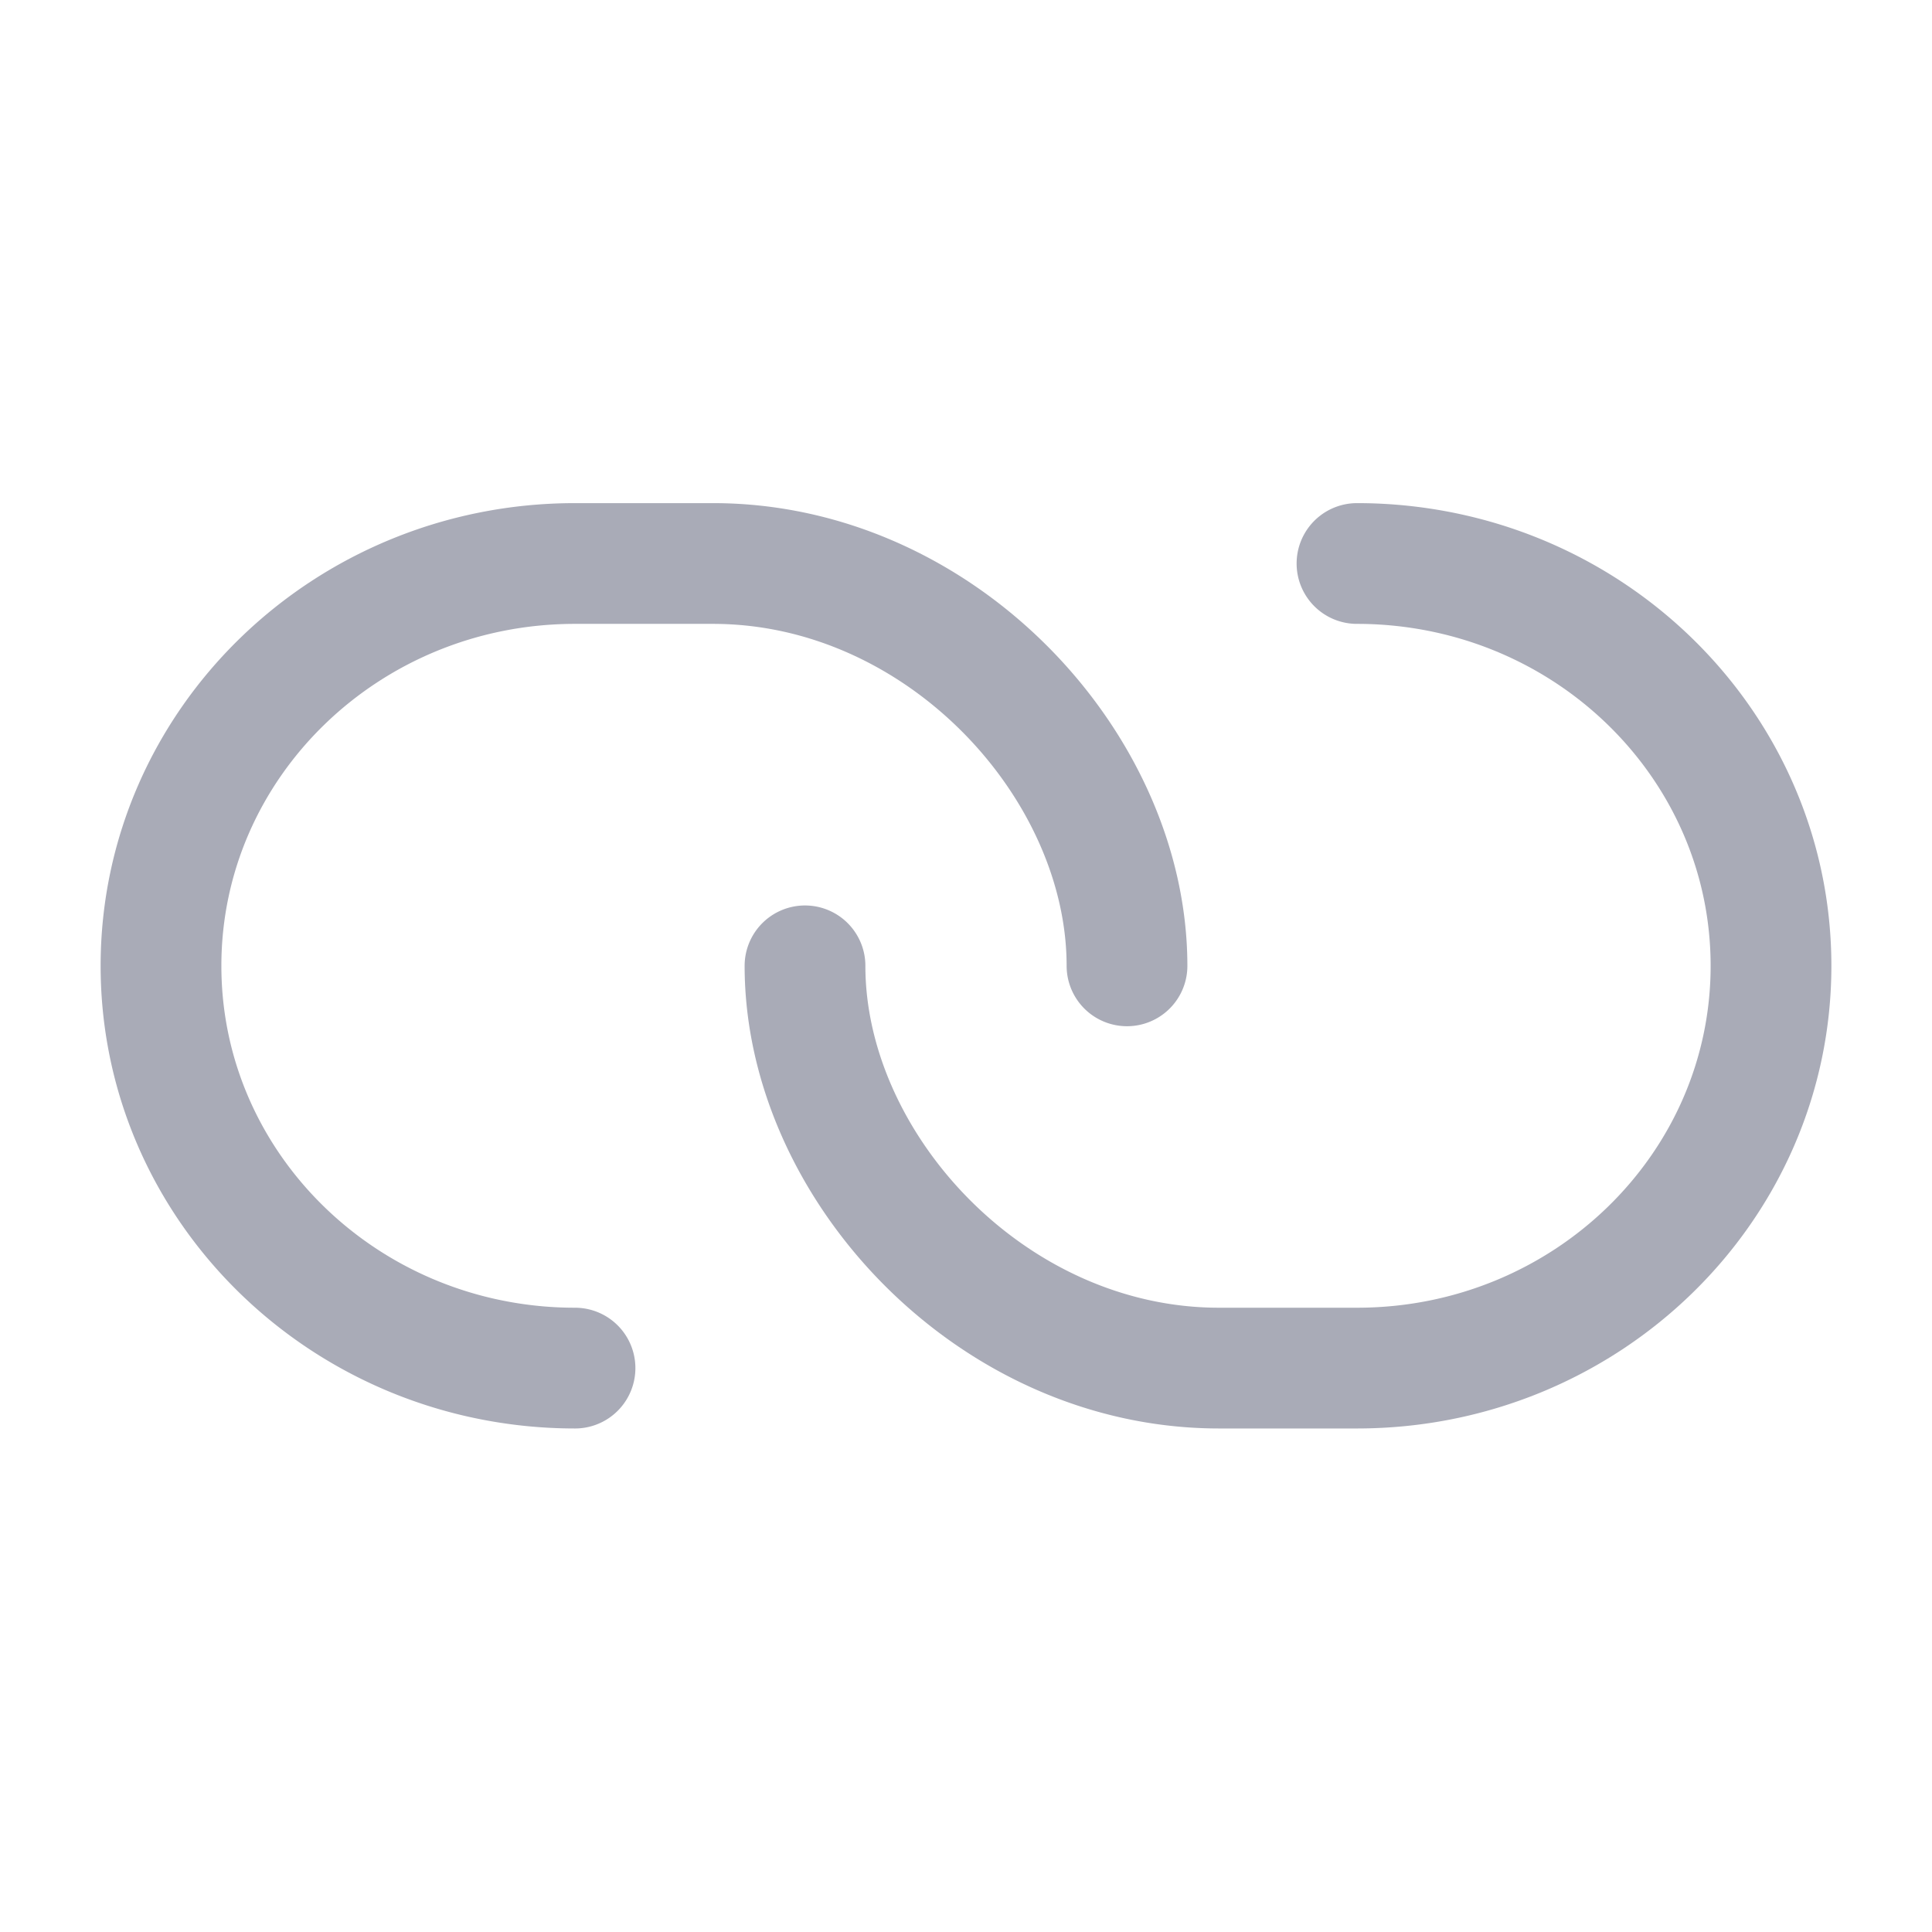 <svg xmlns="http://www.w3.org/2000/svg" width="24" height="24" fill="none"><path stroke="#A9ABB7" stroke-linecap="round" stroke-linejoin="round" stroke-width="1.5" d="M14 11.998C14 9.506 11.683 7 8.857 7H7.143C4.303 7 2 9.238 2 11.998c0 2.378 1.71 4.368 4 4.873a5.3 5.3 0 0 0 1.143.124"/><path stroke="#A9ABB7" stroke-linecap="round" stroke-linejoin="round" stroke-width="1.5" d="M10 11.998c0 2.491 2.317 4.997 5.143 4.997h1.714c2.84 0 5.143-2.237 5.143-4.997 0-2.379-1.71-4.37-4-4.874A5.304 5.304 0 0 0 16.857 7"/></svg>